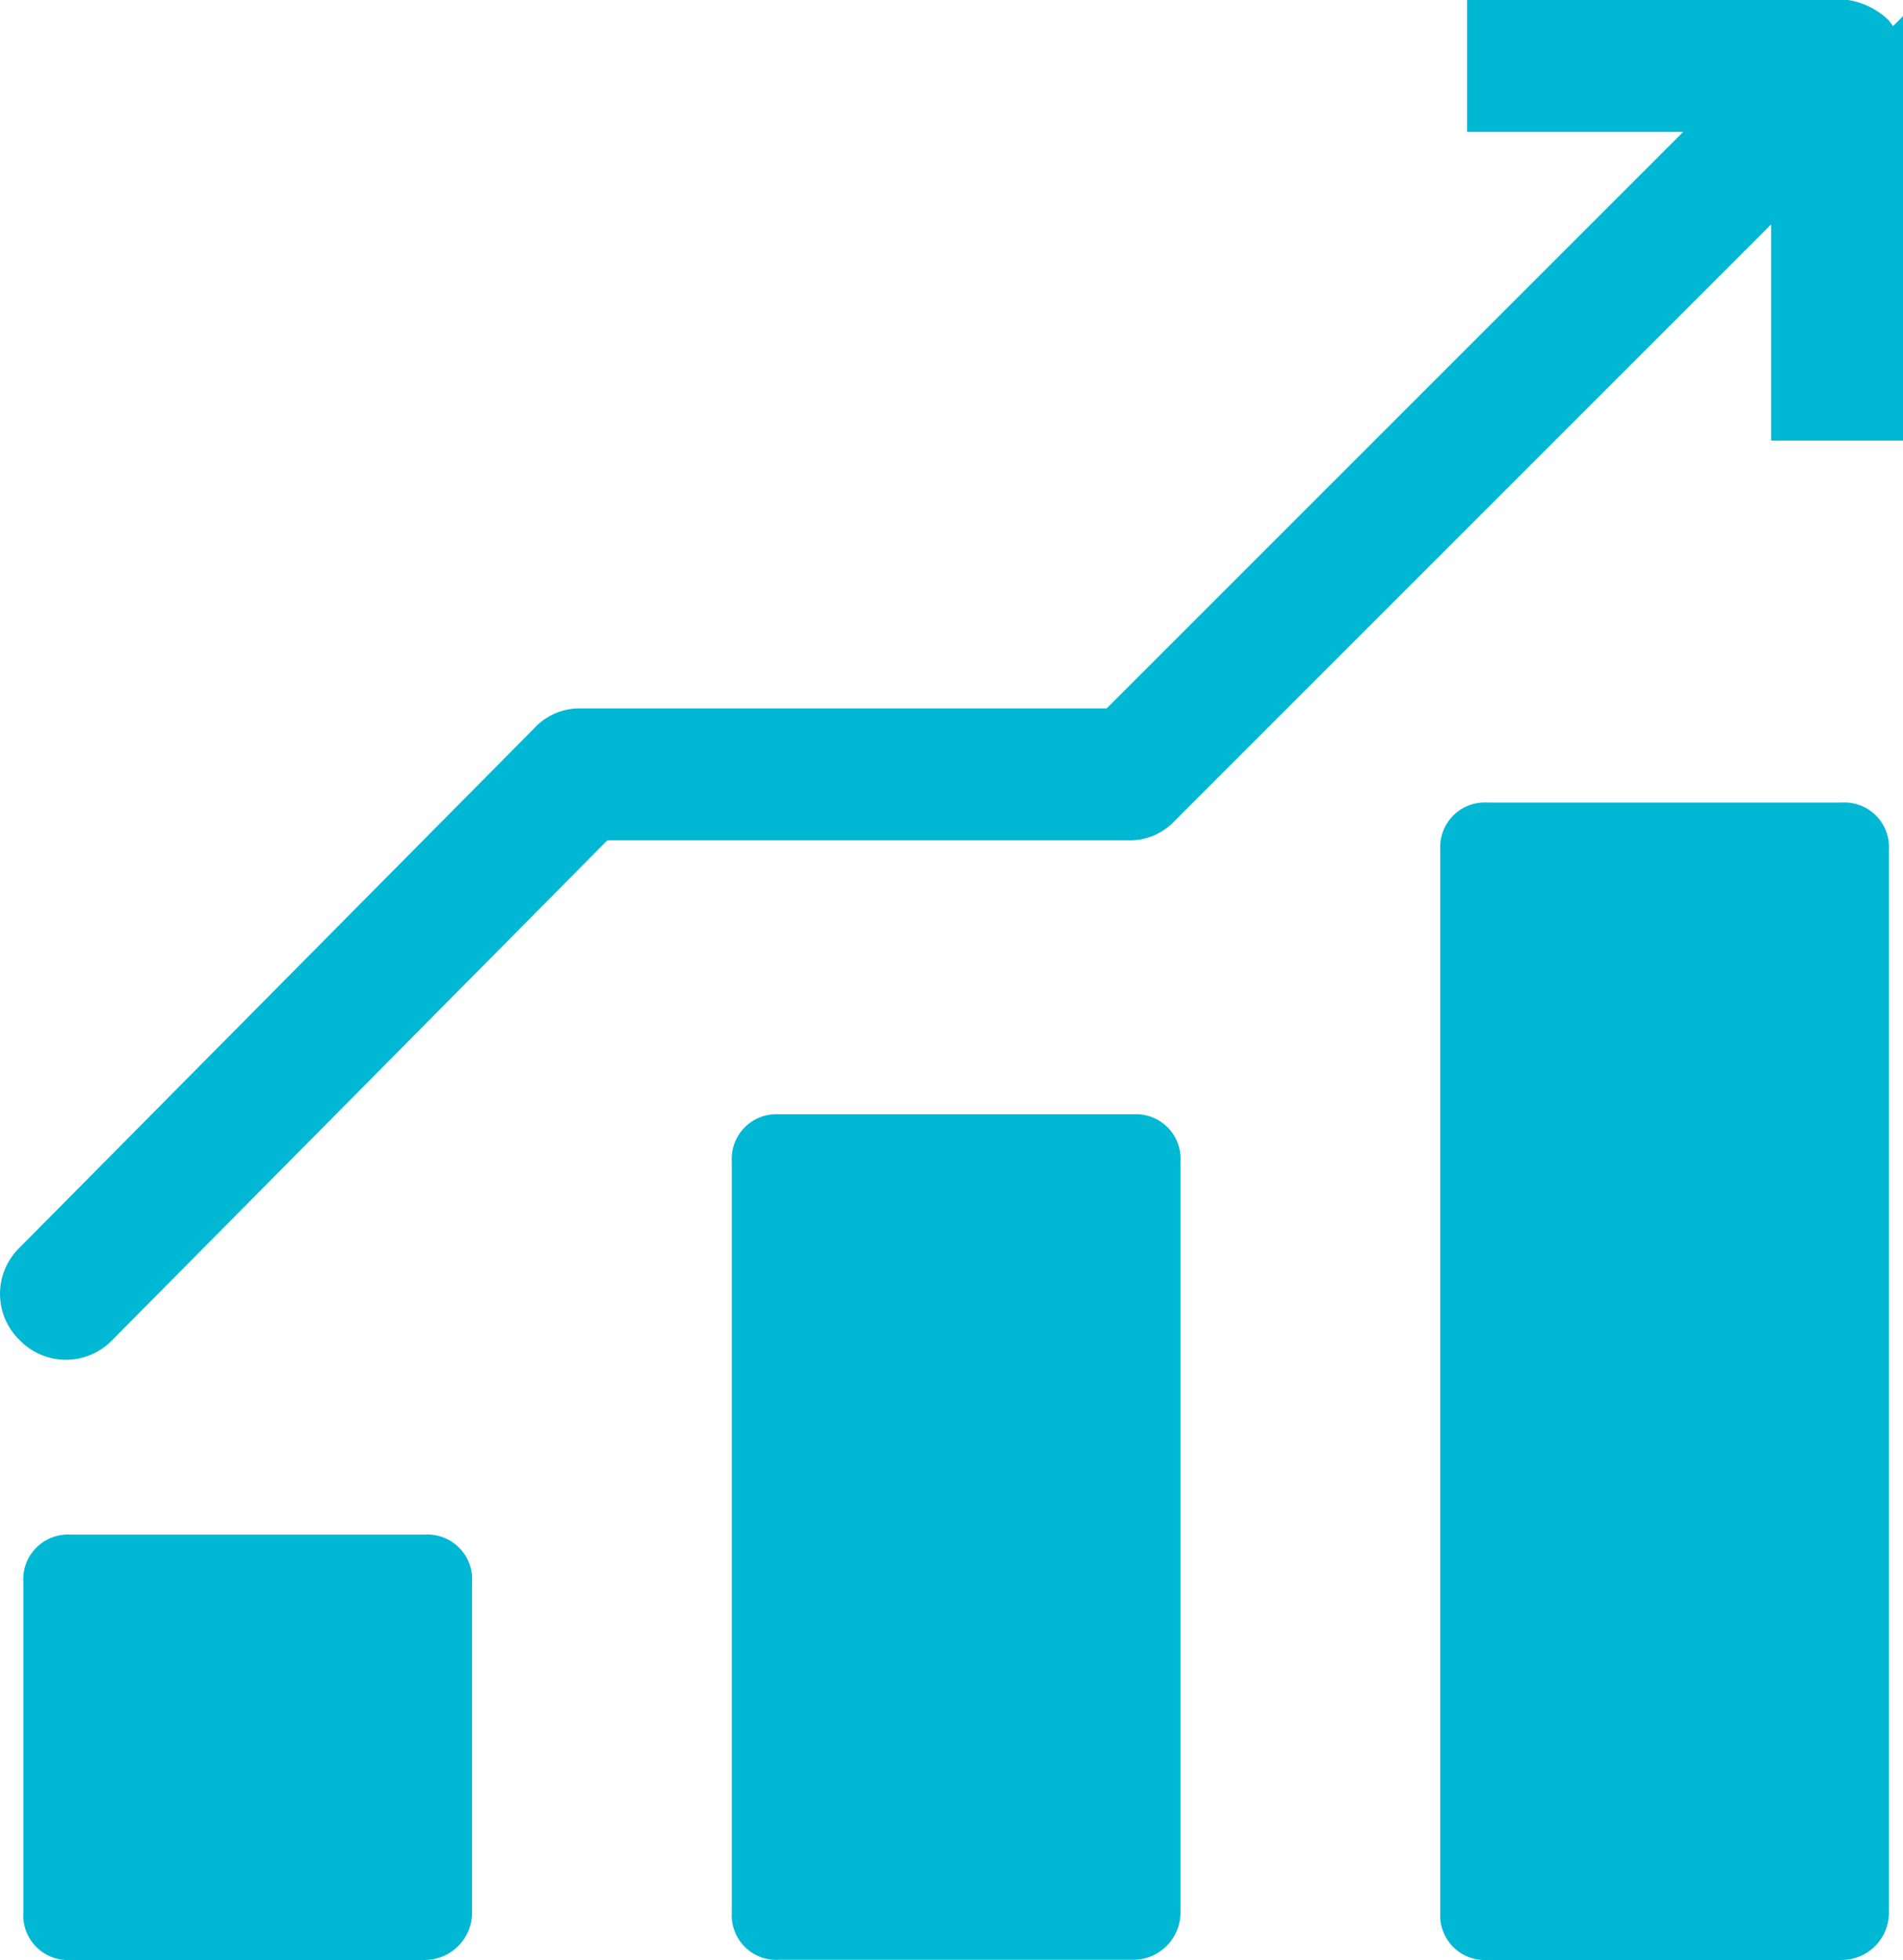 <svg xmlns="http://www.w3.org/2000/svg" width="35.613" height="36.682" viewBox="0 0 35.613 36.682">
  <g id="noun-profit-304936" transform="translate(-238.769 -140.211)">
    <path id="Path_81586" data-name="Path 81586" d="M247.191,328.276h-6.629a.835.835,0,0,1-.884-.884V321.2a.835.835,0,0,1,.884-.884h6.629a.835.835,0,0,1,.884.884v6.193A.887.887,0,0,1,247.191,328.276Z" transform="translate(-0.472 -151.384)" fill="#00b8d4"/>
    <path id="Path_81587" data-name="Path 81587" d="M331.191,286.3h-6.629a.835.835,0,0,1-.884-.884V271.36a.835.835,0,0,1,.884-.884h6.629a.835.835,0,0,1,.884.884v14.059A.887.887,0,0,1,331.191,286.3Z" transform="translate(-71.214 -109.411)" fill="#00b8d4"/>
    <path id="Path_81588" data-name="Path 81588" d="M415.191,255.177h-6.629a.835.835,0,0,1-.884-.884V234.4a.835.835,0,0,1,.884-.884h6.629a.835.835,0,0,1,.884.884v19.892A.887.887,0,0,1,415.191,255.177Z" transform="translate(-141.956 -78.285)" fill="#00b8d4"/>
    <path id="Path_81589" data-name="Path 81589" d="M273.856,140.826a1.051,1.051,0,0,0-.53-.265h-6.75v1.768h4.54l-11.49,11.49h-9.987a.8.8,0,0,0-.619.265l-9.634,9.723a.855.855,0,0,0,0,1.237.855.855,0,0,0,1.238,0l9.368-9.457h9.9a.8.8,0,0,0,.619-.265l11.755-11.755v4.54h1.768v-6.749A.817.817,0,0,0,273.856,140.826Z" transform="translate(-0.002)" fill="#00b8d4" stroke="#00b8d4" stroke-width="0.7"/>
  </g>
</svg>
